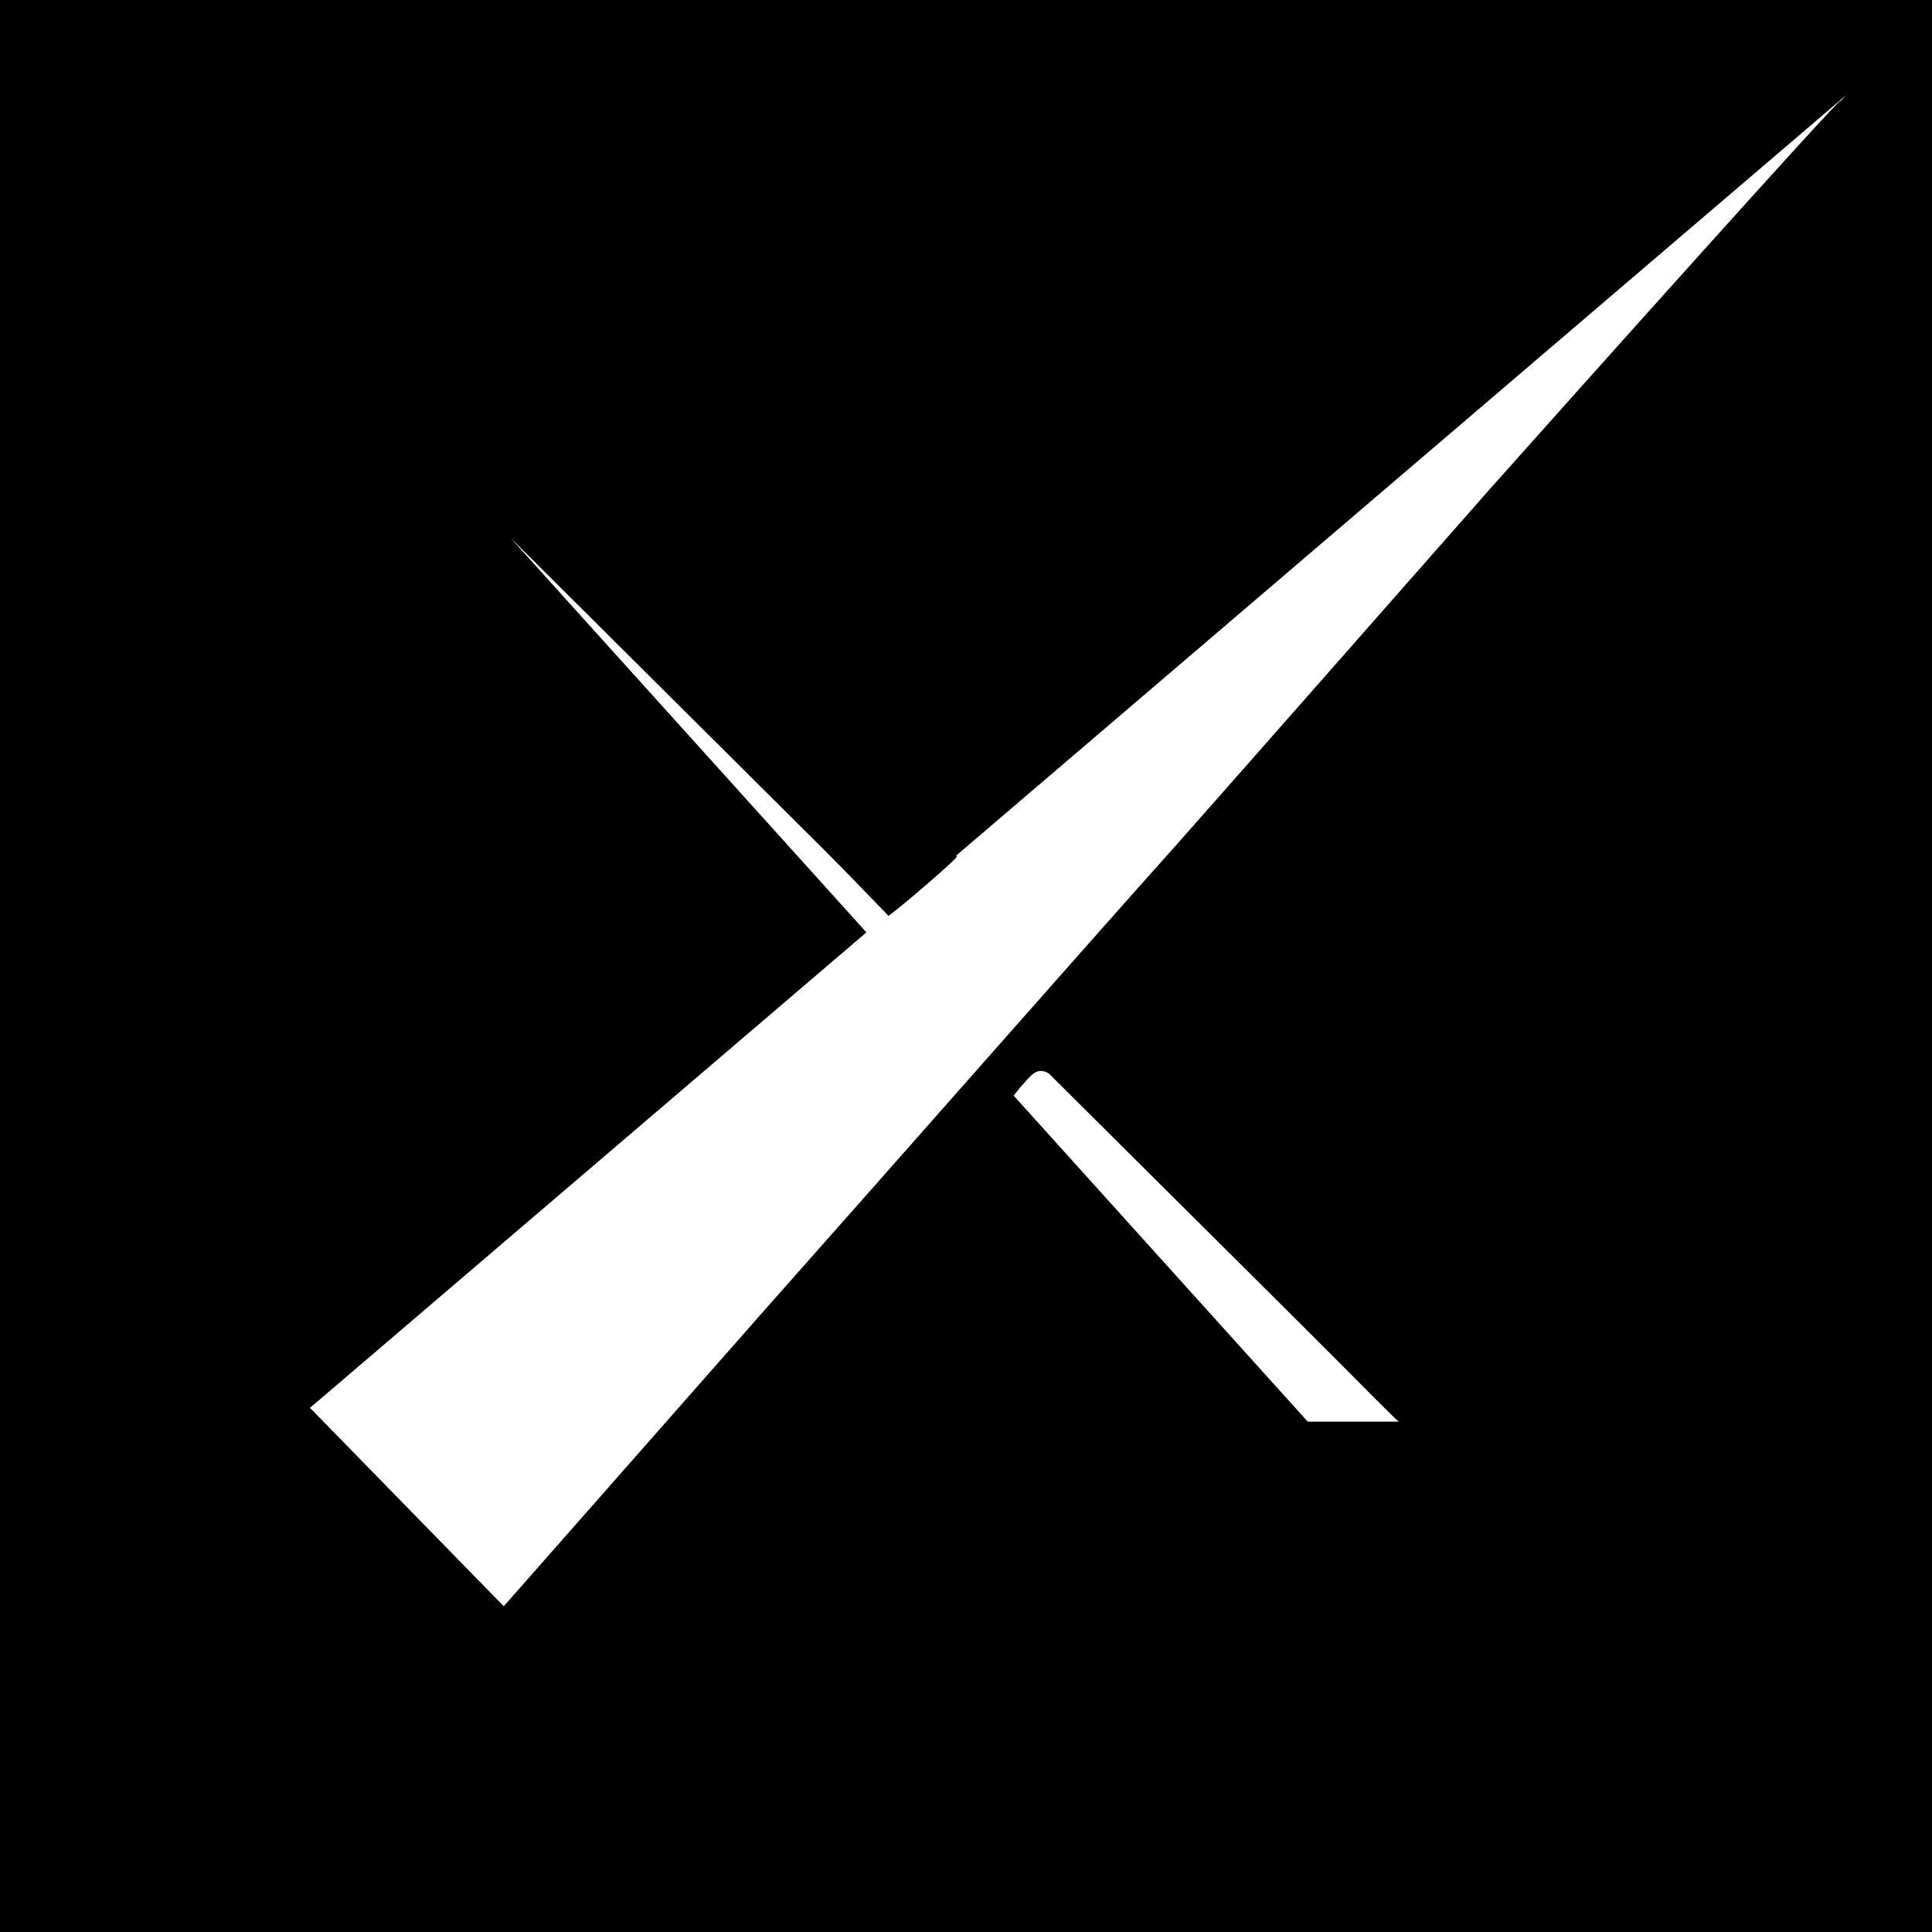 <svg width="20" height="20" viewBox="0 0 20 20" fill="none" xmlns="http://www.w3.org/2000/svg">
<rect width="20" height="20" fill="#FFD30F" style="fill:#FFD30F;fill:color(display-p3 1 0.828 0.059);fill-opacity:1;"/>
<path fill-rule="evenodd" clip-rule="evenodd" d="M9.195 9.458L19.104 0.991L10.476 10.733L14.481 14.717H13.538L10.213 11.031L5.236 16.651L3.208 14.575L8.969 9.652L5.283 5.566L9.195 9.458Z" fill="white" style="fill:white;fill:white;fill-opacity:1;"/>
<path d="M15.428 5.057C14.497 6.113 13.038 7.774 12.17 8.755C11.302 9.723 9.39 11.899 7.906 13.572L5.214 16.629L3.208 14.575L4.623 16.352C5.063 16.943 5.428 17.434 5.44 17.447C5.453 17.472 6.56 16.138 7.906 14.503C9.252 12.855 10.447 11.409 10.56 11.258C10.849 10.943 10.707 10.896 12.358 12.594C13.099 13.317 14.434 14.693 14.481 14.717C14.434 14.646 13.111 13.036 12.12 11.786L11.138 10.566L11.616 9.962C13.088 8.151 16.774 3.673 16.987 3.421C17.126 3.27 19.094 1.038 19.057 1.038C19.019 1.038 16.358 4.013 15.428 5.057Z" fill="#28303A" style="fill:#28303A;fill:color(display-p3 0.157 0.188 0.228);fill-opacity:1;"/>
<path d="M7.289 7.509L9.198 9.481C9.367 9.357 9.884 8.909 9.906 8.868C9.843 8.78 9.013 7.925 8.333 7.069L7.113 5.535H6.208H5.314L7.289 7.509Z" fill="#28303A" style="fill:#28303A;fill:color(display-p3 0.157 0.188 0.228);fill-opacity:1;"/>
</svg>

